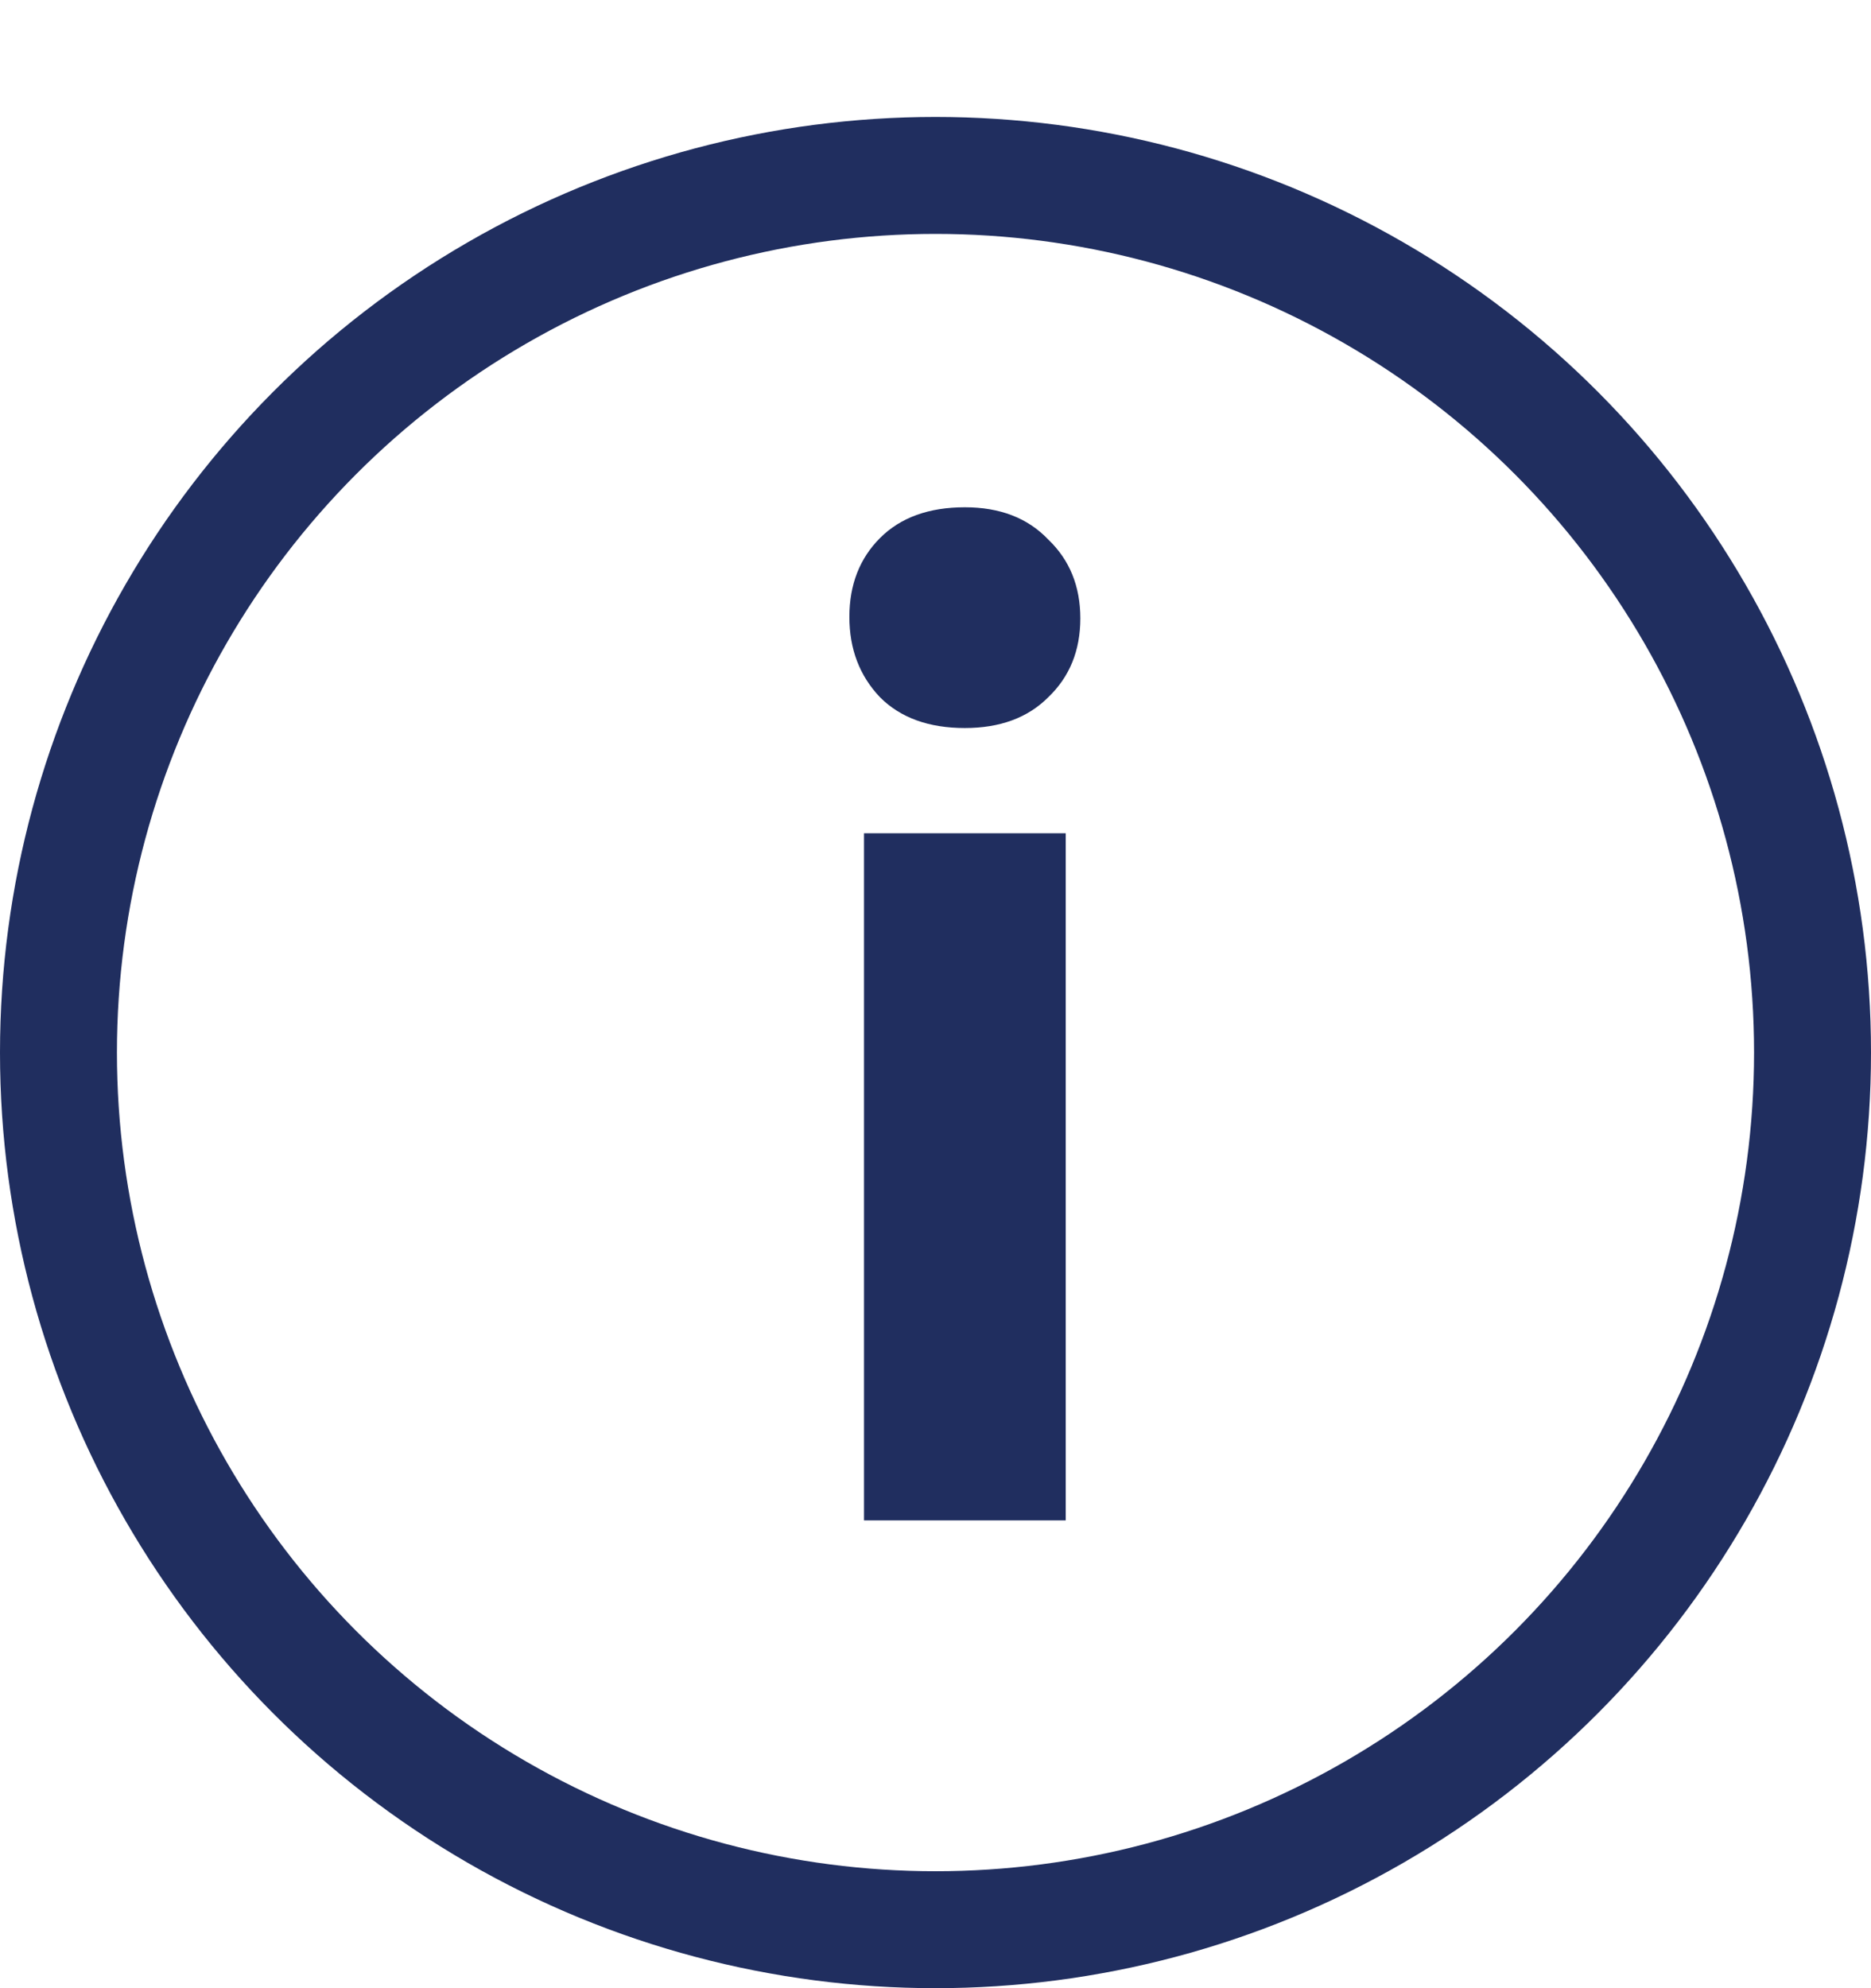 <svg width="32" height="34" viewBox="0 0 32 34" fill="none" xmlns="http://www.w3.org/2000/svg">
<path d="M14.777 26V14.25H18.227V26H14.777ZM16.502 12.45C15.886 12.45 15.402 12.275 15.052 11.925C14.702 11.558 14.527 11.1 14.527 10.55C14.527 10 14.702 9.55 15.052 9.2C15.402 8.85 15.886 8.675 16.502 8.675C17.102 8.675 17.577 8.858 17.927 9.225C18.294 9.575 18.477 10.025 18.477 10.575C18.477 11.125 18.294 11.575 17.927 11.925C17.577 12.275 17.102 12.45 16.502 12.45Z" fill="#202E5F"/>
<circle cx="16" cy="18" r="15" stroke="#202E5F" stroke-width="2"/>
</svg>
